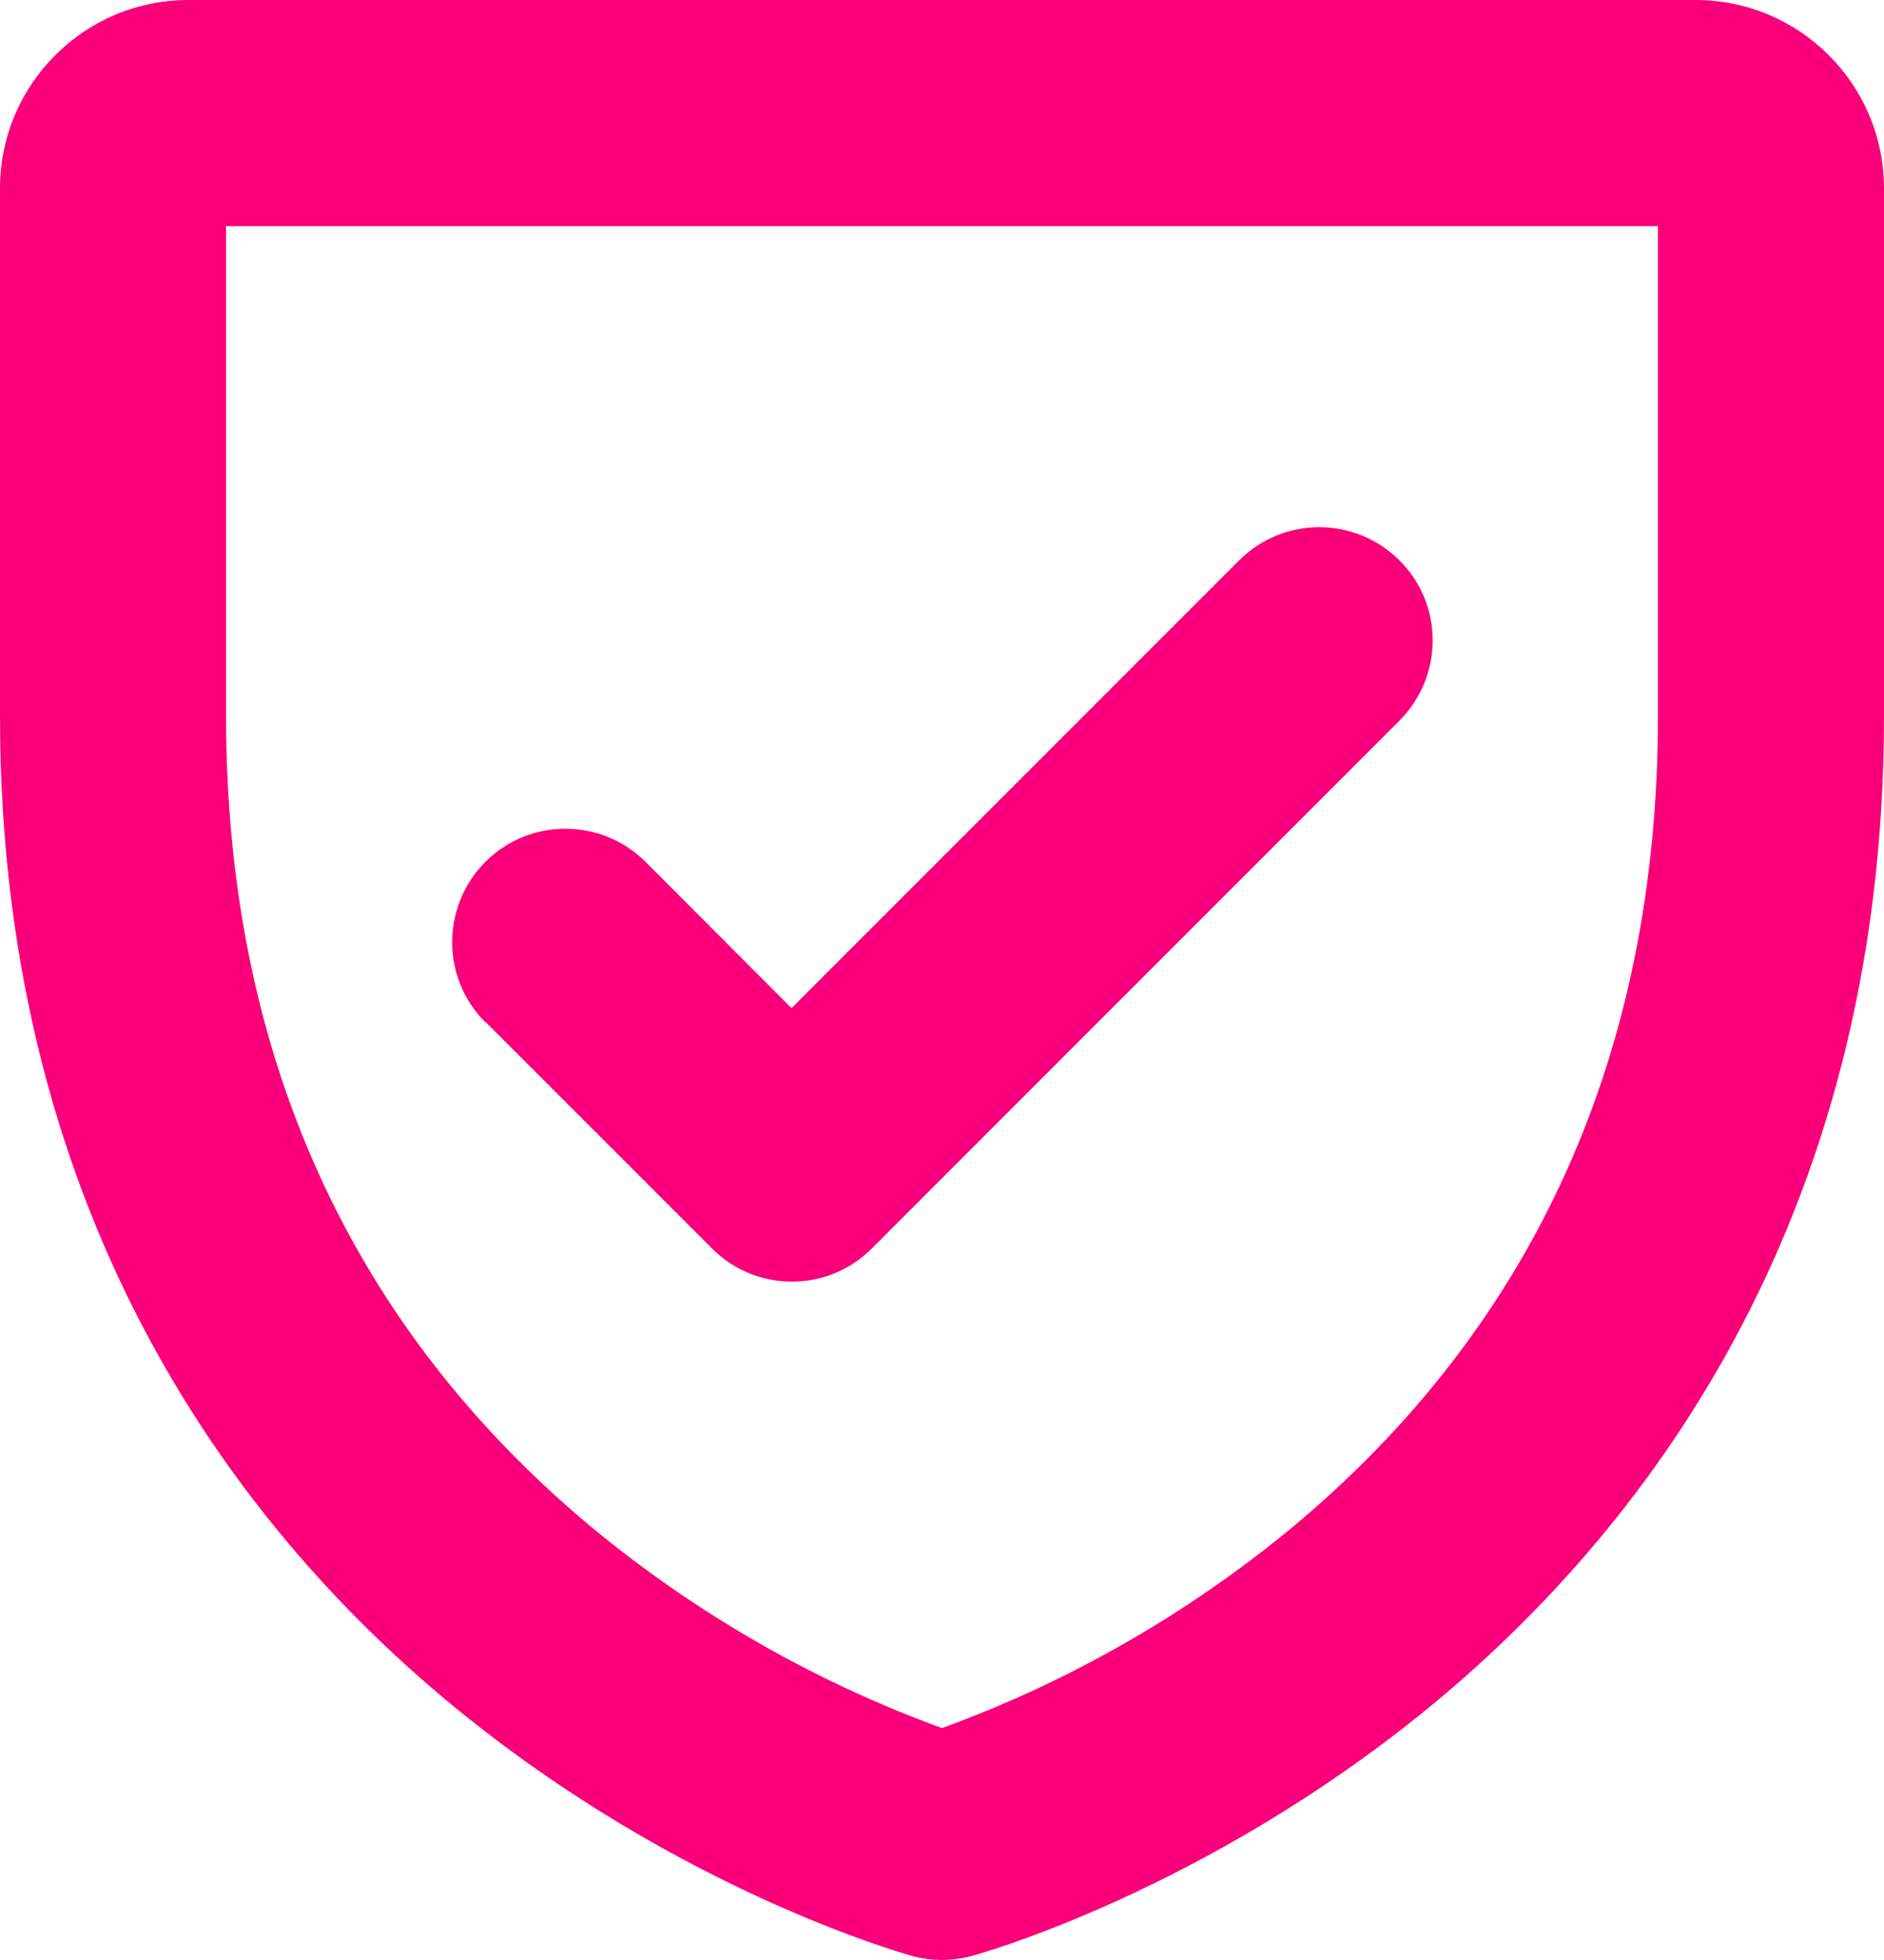 <?xml version="1.0" encoding="UTF-8"?><svg id="Layer_1" xmlns="http://www.w3.org/2000/svg" viewBox="0 0 75 78"><defs><style>.cls-1{fill:#f9007a;}</style></defs><path class="cls-1" d="M67.5,0H7.5C3.36,0,0,3.36,0,7.5v21c0,20.36,9.87,32.71,18.15,39.48,8.89,7.27,17.79,9.75,18.16,9.86.78.21,1.59.21,2.37,0,.38-.1,9.27-2.59,18.17-9.86,8.28-6.78,18.15-19.12,18.15-39.48V7.5c0-4.14-3.36-7.5-7.5-7.5ZM66,28.5c0,13.39-4.91,24.26-14.59,32.31-4.15,3.42-8.85,6.12-13.91,7.96-5.06-1.84-9.76-4.54-13.91-7.96-9.68-8.05-14.59-18.92-14.59-32.31V9h57v19.5ZM19.32,40.68c-1.76-1.76-1.76-4.61,0-6.38,1.76-1.76,4.61-1.76,6.38,0l5.81,5.82,17.82-17.82c1.76-1.76,4.61-1.76,6.38,0s1.76,4.61,0,6.38l-21,21c-1.75,1.76-4.6,1.77-6.36.01,0,0,0,0-.01-.01l-9-9Z"/></svg>